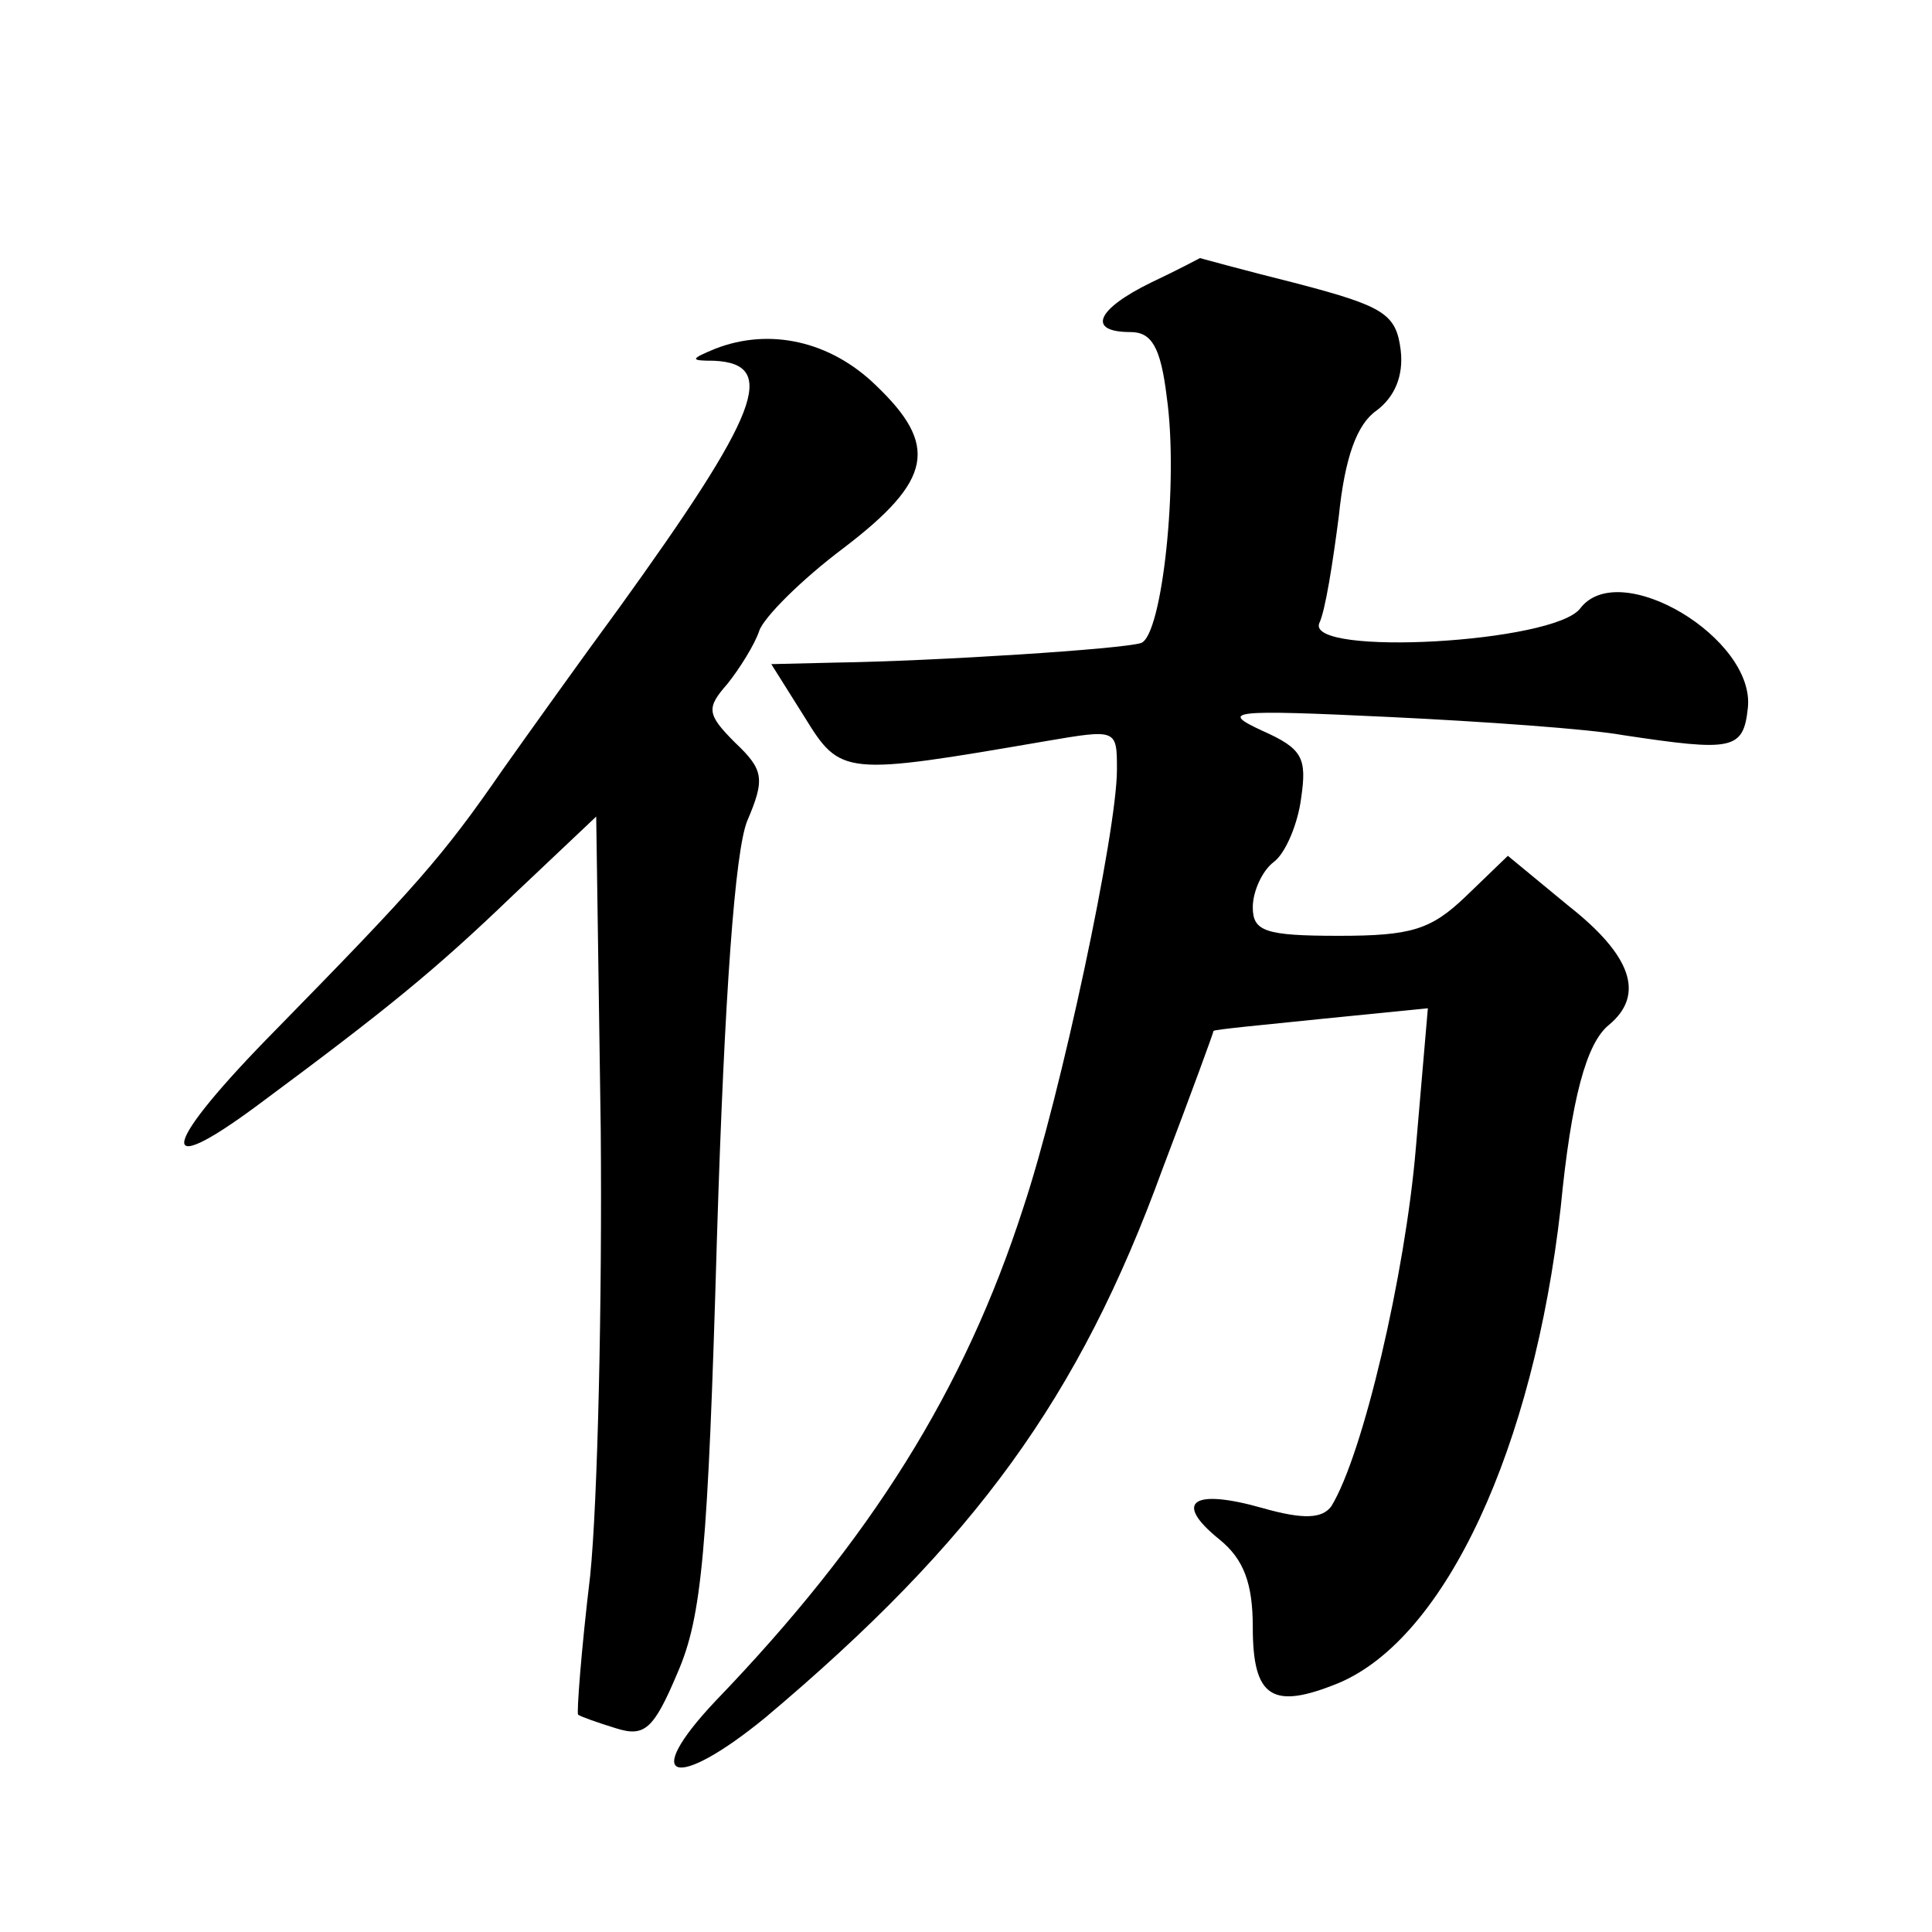 <?xml version="1.0" standalone="no"?>
<!DOCTYPE svg PUBLIC "-//W3C//DTD SVG 20010904//EN"
 "http://www.w3.org/TR/2001/REC-SVG-20010904/DTD/svg10.dtd">
<svg version="1.0" xmlns="http://www.w3.org/2000/svg"
 width="128pt" height="128pt" viewBox="0 0 128 128"
 preserveAspectRatio="xMidYMid meet">
<g transform="translate(0,128) scale(0.1,-0.1)"
fill="#0" stroke="none">
<path d="M763 1093 c-37 -18 -43 -33 -14 -33 14 0 20 -10 24 -43 8 -56 -3 -158
-17 -163 -12 -4 -136 -12 -203 -13 l-42 -1 22 -35 c24 -39 26 -39 160 -16 47 8
47 8 47 -19 0 -41 -37 -215 -62 -290 -39 -121 -101 -220 -204 -327 -50 -53 -27
-60 33 -11 139 117 208 212 263 363 19 50 34 91 34 92 1 1 33 4 72 8 l70 7 -8 -93
c-7 -83 -35 -203 -56 -237 -6 -8 -18 -9 -46 -1 -46 13 -59 4 -28 -21 16 -13 22
-29 22 -58 0 -47 13 -55 57 -37 71 30 129 156 147 315 7 72 17 109 32 121 24 20
15 46 -27 79 l-40 33 -28 -27 c-23 -22 -36 -26 -84 -26 -49 0 -57 3 -57 19 0 10
6 24 14 30 8 6 16 26 18 42 4 27 1 33 -26 45 -28 13 -21 14 84 9 63 -3 133 -8 155
-12 73 -11 80 -10 83 18 5 46 -85 100 -111 66 -17 -23 -181 -32 -173 -10 4 8 9
40 13 71 4 39 12 61 25 70 12 9 18 23 16 40 -3 24 -11 29 -68 44 -36 9 -65 17 -65
17 0 0 -15 -8 -32 -16z M474 1049 c-17 -7 -17 -8 -1 -8 43 -2 30 -35 -63 -164 -25
-34 -60 -83 -77 -107 -40 -58 -58 -78 -150 -172 -76 -77 -82 -102 -12 -50 85 63
117 89 169 139 l55 52 3 -207 c1 -114 -2 -247 -7 -296 -6 -50 -9 -91 -8 -92 1 -1
12 -5 25 -9 19 -6 25 -1 41 37 16 37 20 80 26 288 5 162 12 256 20 276 12 28 11
34 -8 52 -19 19 -19 23 -5 39 8 10 18 26 21 35 3 9 28 34 56 55 59 45 63 68 21
108 -30 29 -70 38 -106 24z"/>
</g>
</svg>
